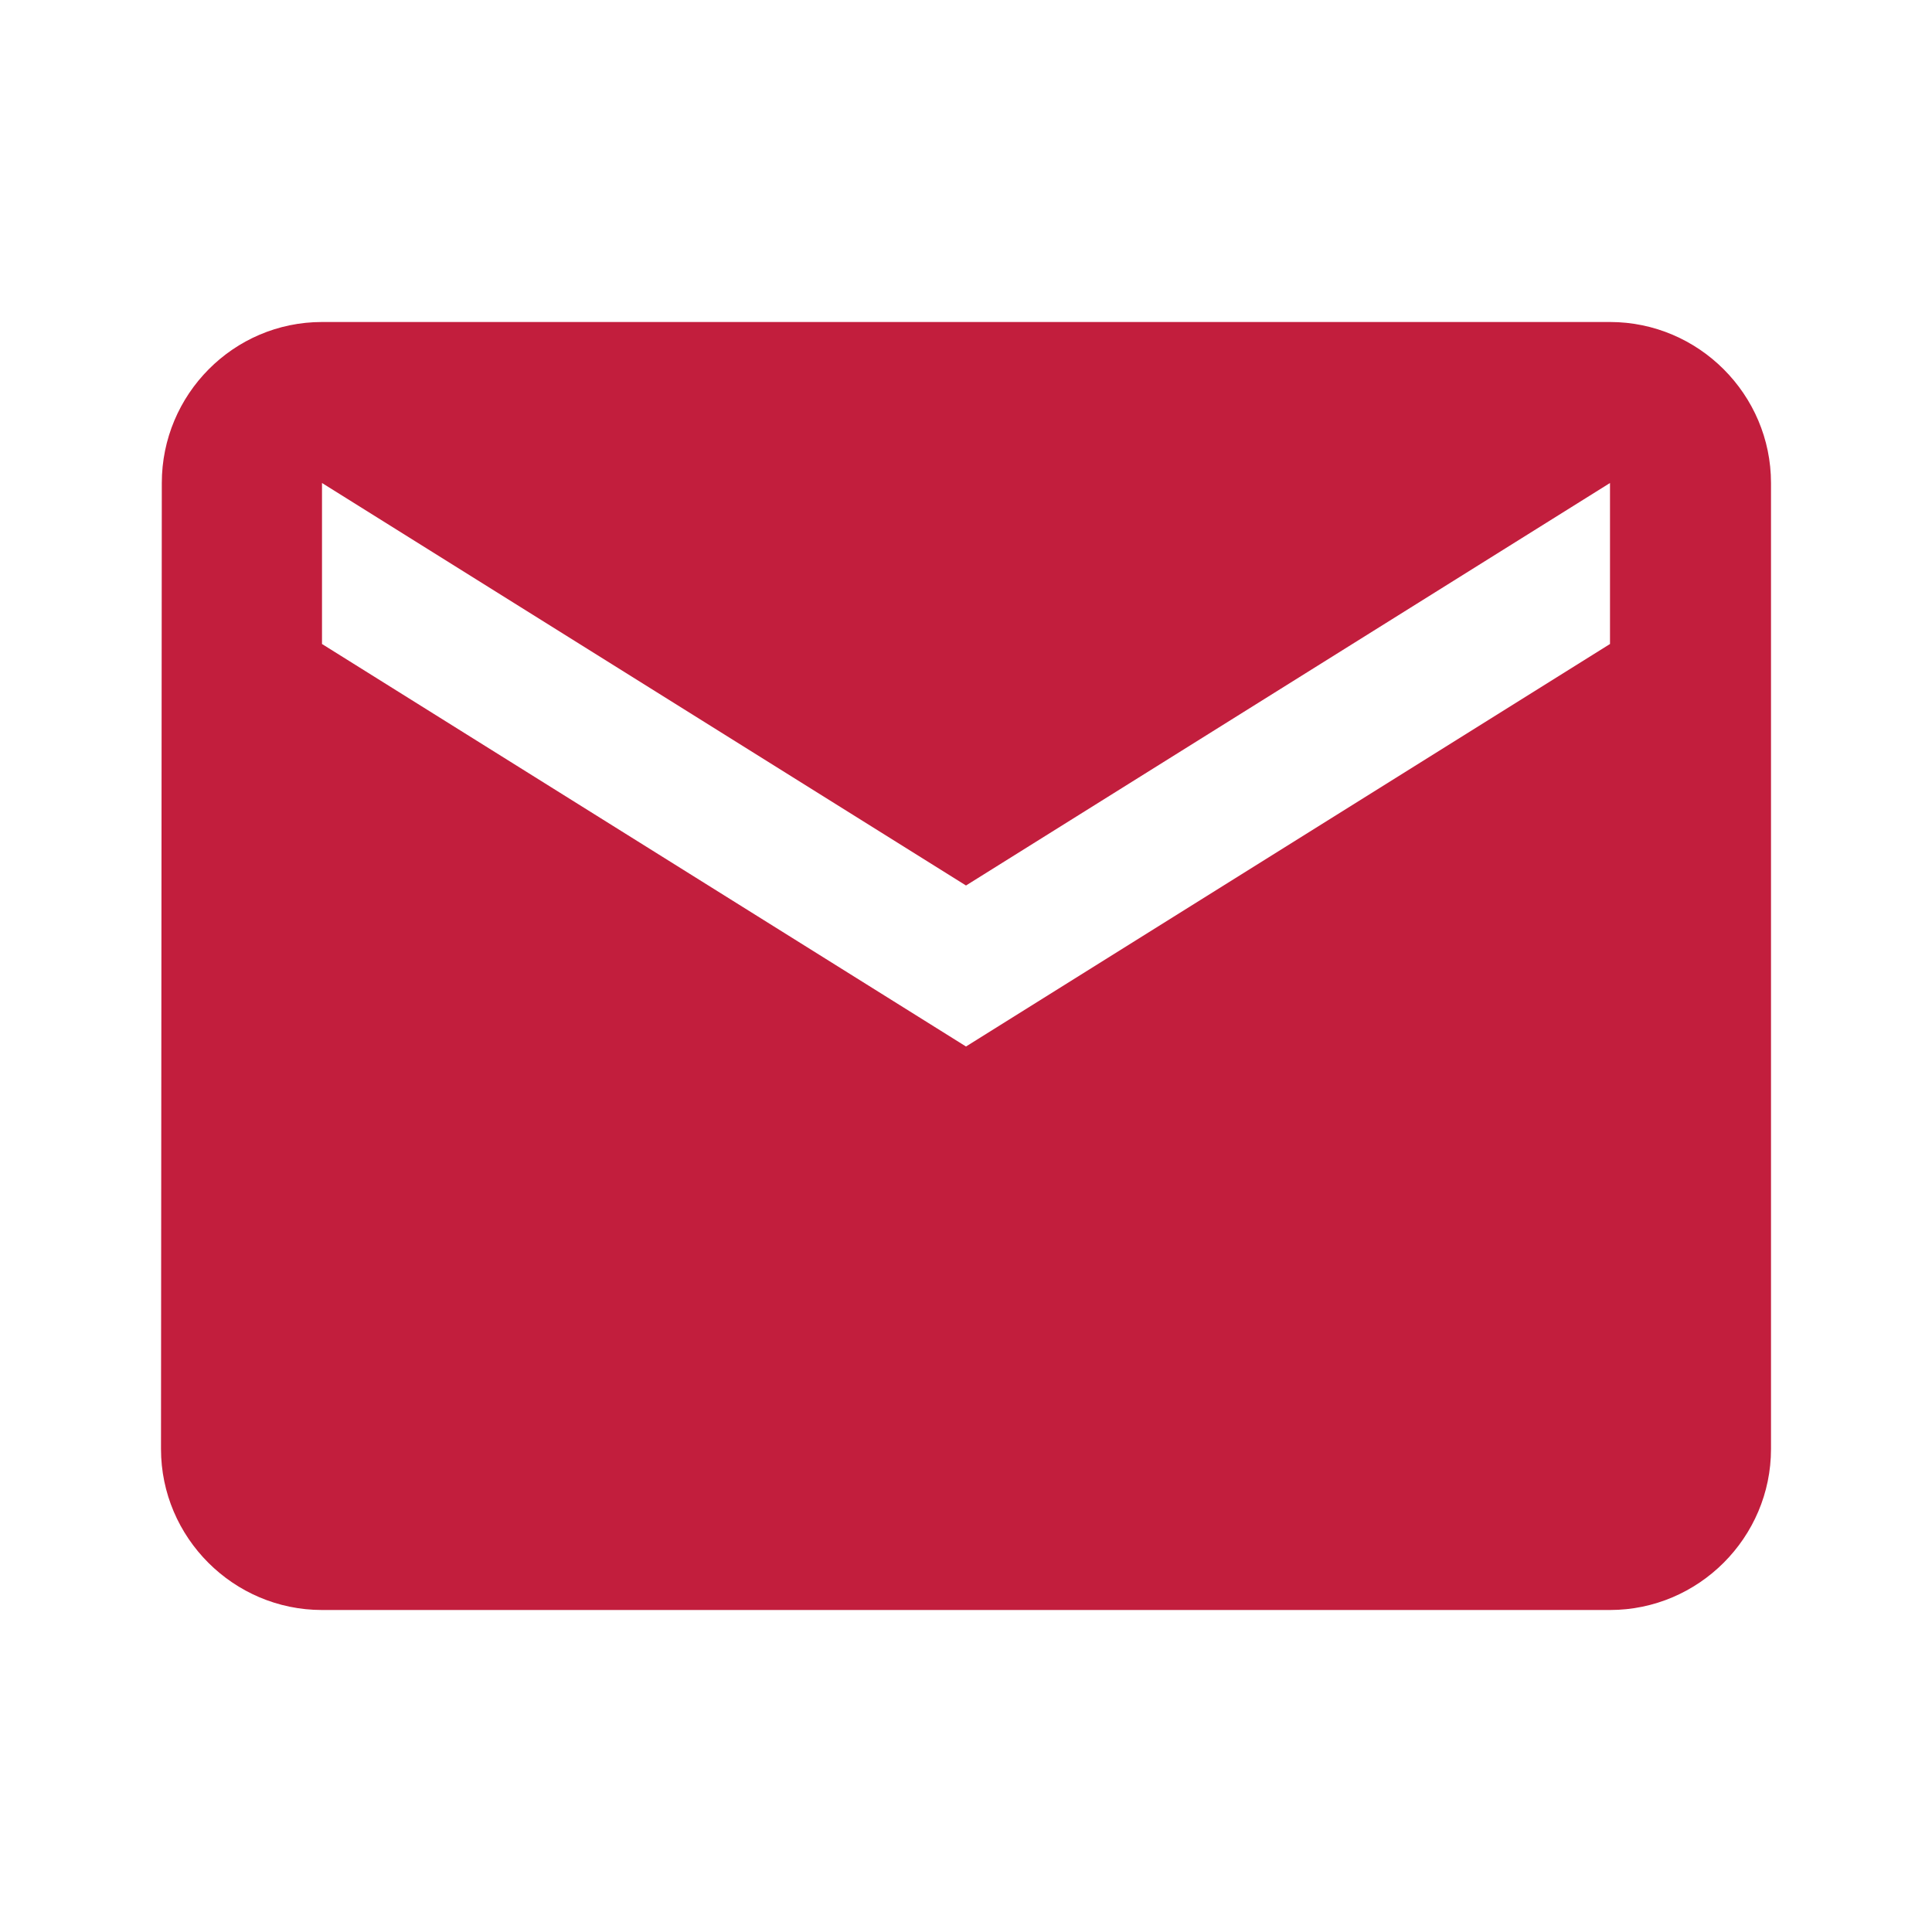 <svg width="24" height="24" viewBox="0 0 24 24" fill="none" xmlns="http://www.w3.org/2000/svg">
<g clip-path="url(#clip0_820_1571)">
<g clip-path="url(#clip1_820_1571)">
<g clip-path="url(#clip2_820_1571)">
<path d="M20 4H4C2.9 4 2.01 4.9 2.01 6L2 18C2 19.1 2.9 20 4 20H20C21.1 20 22 19.1 22 18V6C22 4.9 21.1 4 20 4ZM20 8L12 13L4 8V6L12 11L20 6V8Z" fill="#C21E3D"/>
</g>
</g>
</g>
<defs>
<clipPath id="clip0_820_1571">
<rect width="24" height="24" fill="white"/>
</clipPath>
<clipPath id="clip1_820_1571">
<rect width="24" height="24" fill="white"/>
</clipPath>
<clipPath id="clip2_820_1571">
<rect width="24" height="24" fill="white"/>
</clipPath>
</defs>
</svg>
